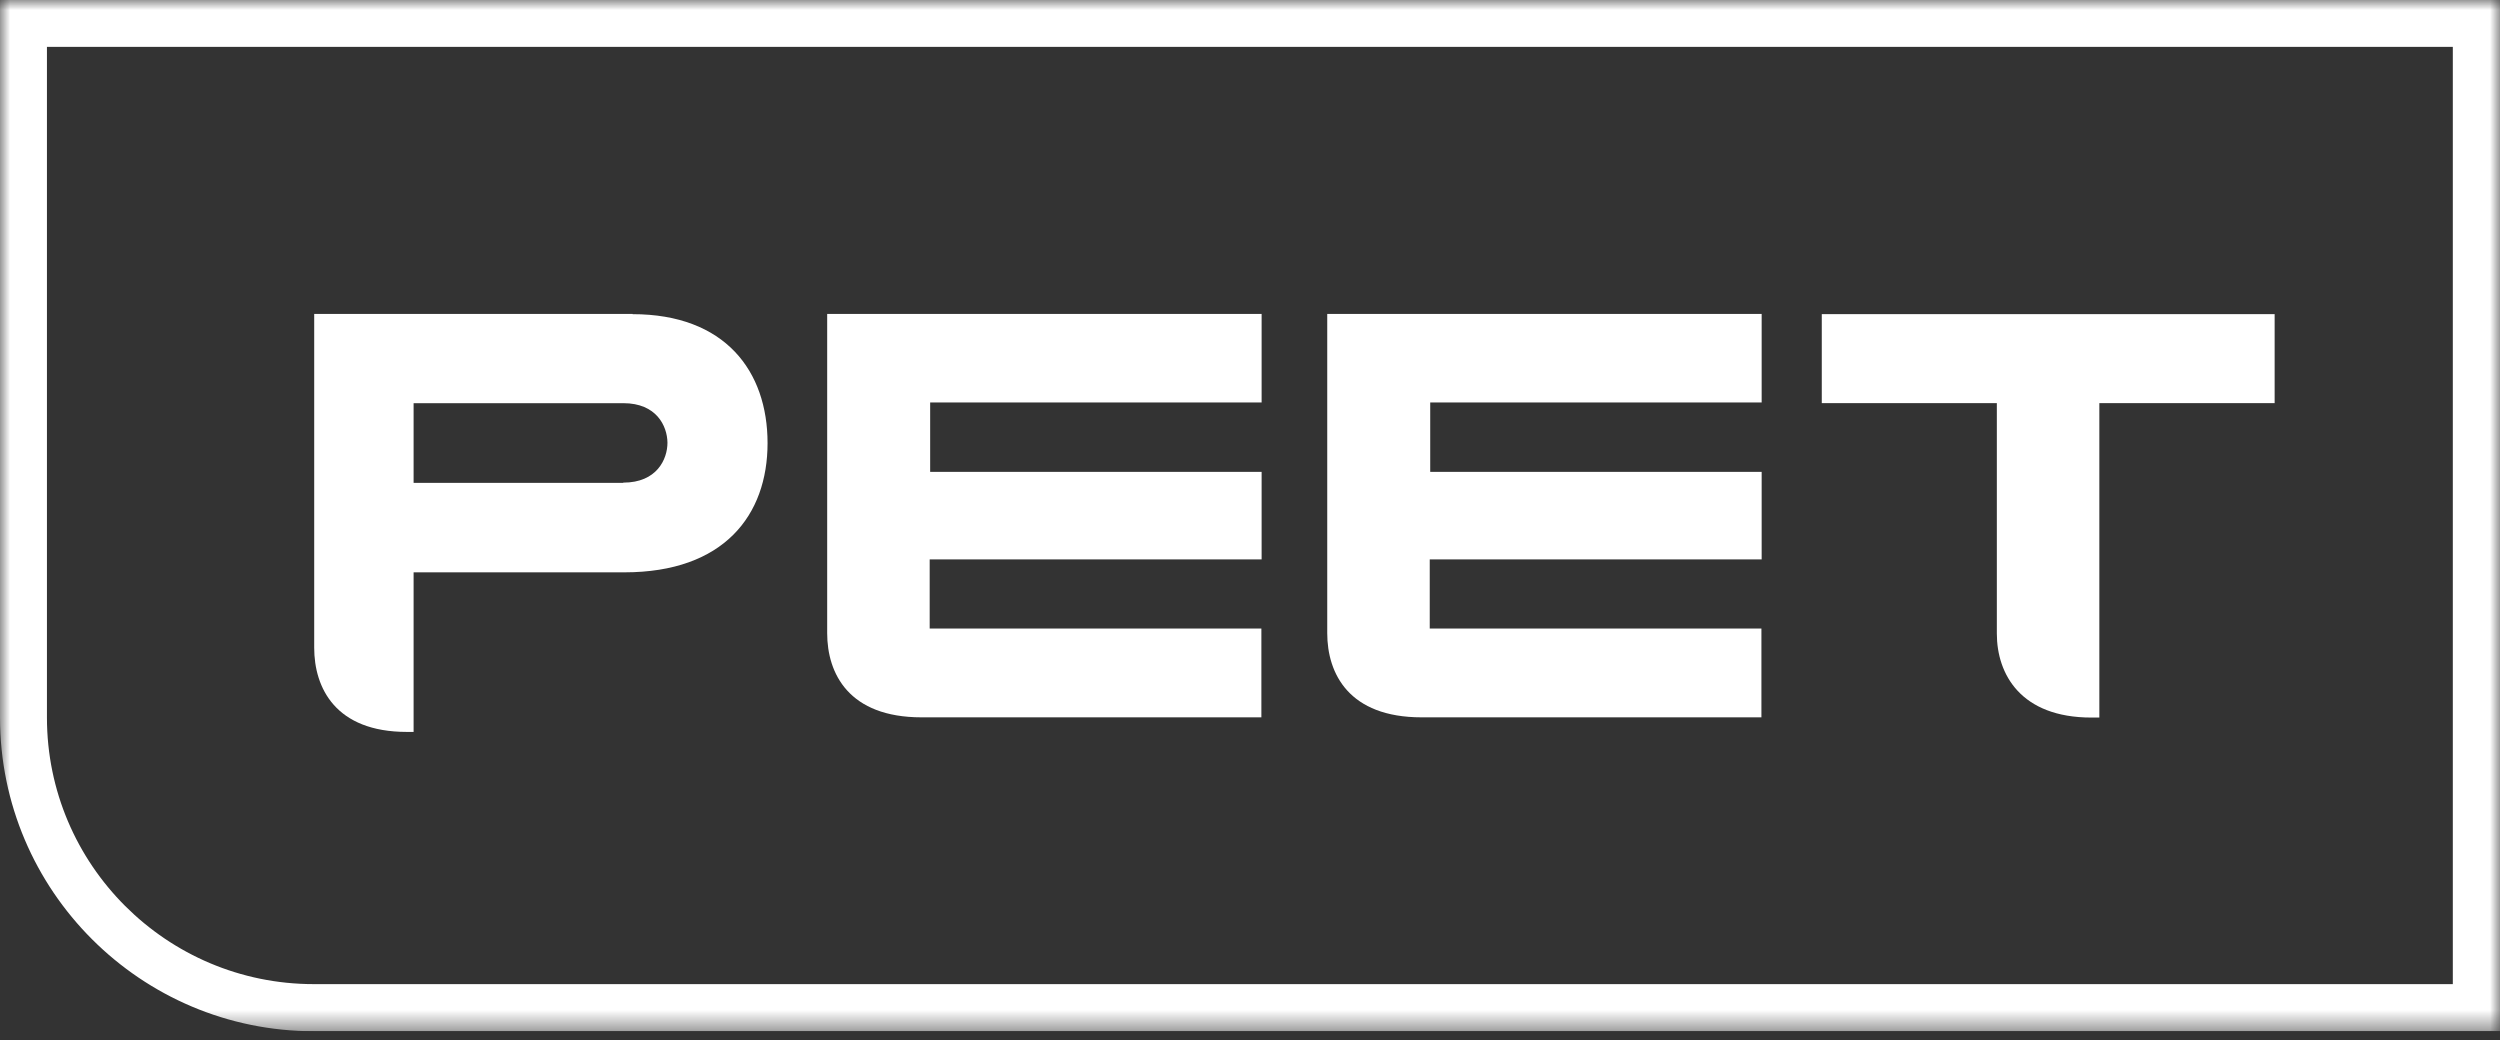 <svg width="125" height="52" viewBox="0 0 125 52" fill="none" xmlns="http://www.w3.org/2000/svg">
<rect x="0" y="0" width="125" height="52" fill="#333333" stroke="none"/>
<g clip-path="url(#clip0_555_736)">
<mask id="mask0_555_736" style="mask-type:luminance" maskUnits="userSpaceOnUse" x="0" y="0" width="125" height="52">
<path d="M125 0H0V51.562H125V0Z" fill="white"/>
</mask>
<g mask="url(#mask0_555_736)">
<path d="M125 51.562H15.698C7.041 51.562 0 44.528 0 35.878V0H125V51.562ZM2.347 35.878C2.347 43.236 8.334 49.206 15.686 49.206H122.641V2.345H2.347V35.878Z" fill="white"/>
<path d="M31.157 24.142H20.68V20.159H31.169C32.822 20.159 33.361 21.295 33.373 22.133C33.373 22.97 32.834 24.131 31.169 24.131M31.636 15.696H15.71V32.385C15.71 34.395 16.776 36.596 20.345 36.596H20.68V28.617H31.217C36.199 28.617 38.378 25.758 38.378 22.157C38.378 18.556 36.258 15.708 31.624 15.708" fill="white"/>
<path d="M63.081 31.428H46.484V27.971H63.081V23.592H46.508V20.123H63.081V15.696H41.359V31.655C41.359 33.689 42.449 35.867 46.077 35.867H63.069V31.428H63.081Z" fill="white"/>
<path d="M88.083 31.428H71.487V27.971H88.083V23.592H71.511V20.123H88.083V15.696H66.362V31.655C66.362 33.689 67.451 35.867 71.08 35.867H88.071V31.428H88.083Z" fill="white"/>
<path d="M113.732 15.708H91.089V20.158H99.842V31.679C99.842 33.713 101.04 35.878 104.572 35.878H104.967V20.158H113.732V15.708Z" fill="white"/>
</g>
</g>
<defs>
<clipPath id="clip0_555_736">
<rect width="125" height="51.562" fill="white"/>
</clipPath>
</defs>
</svg>
